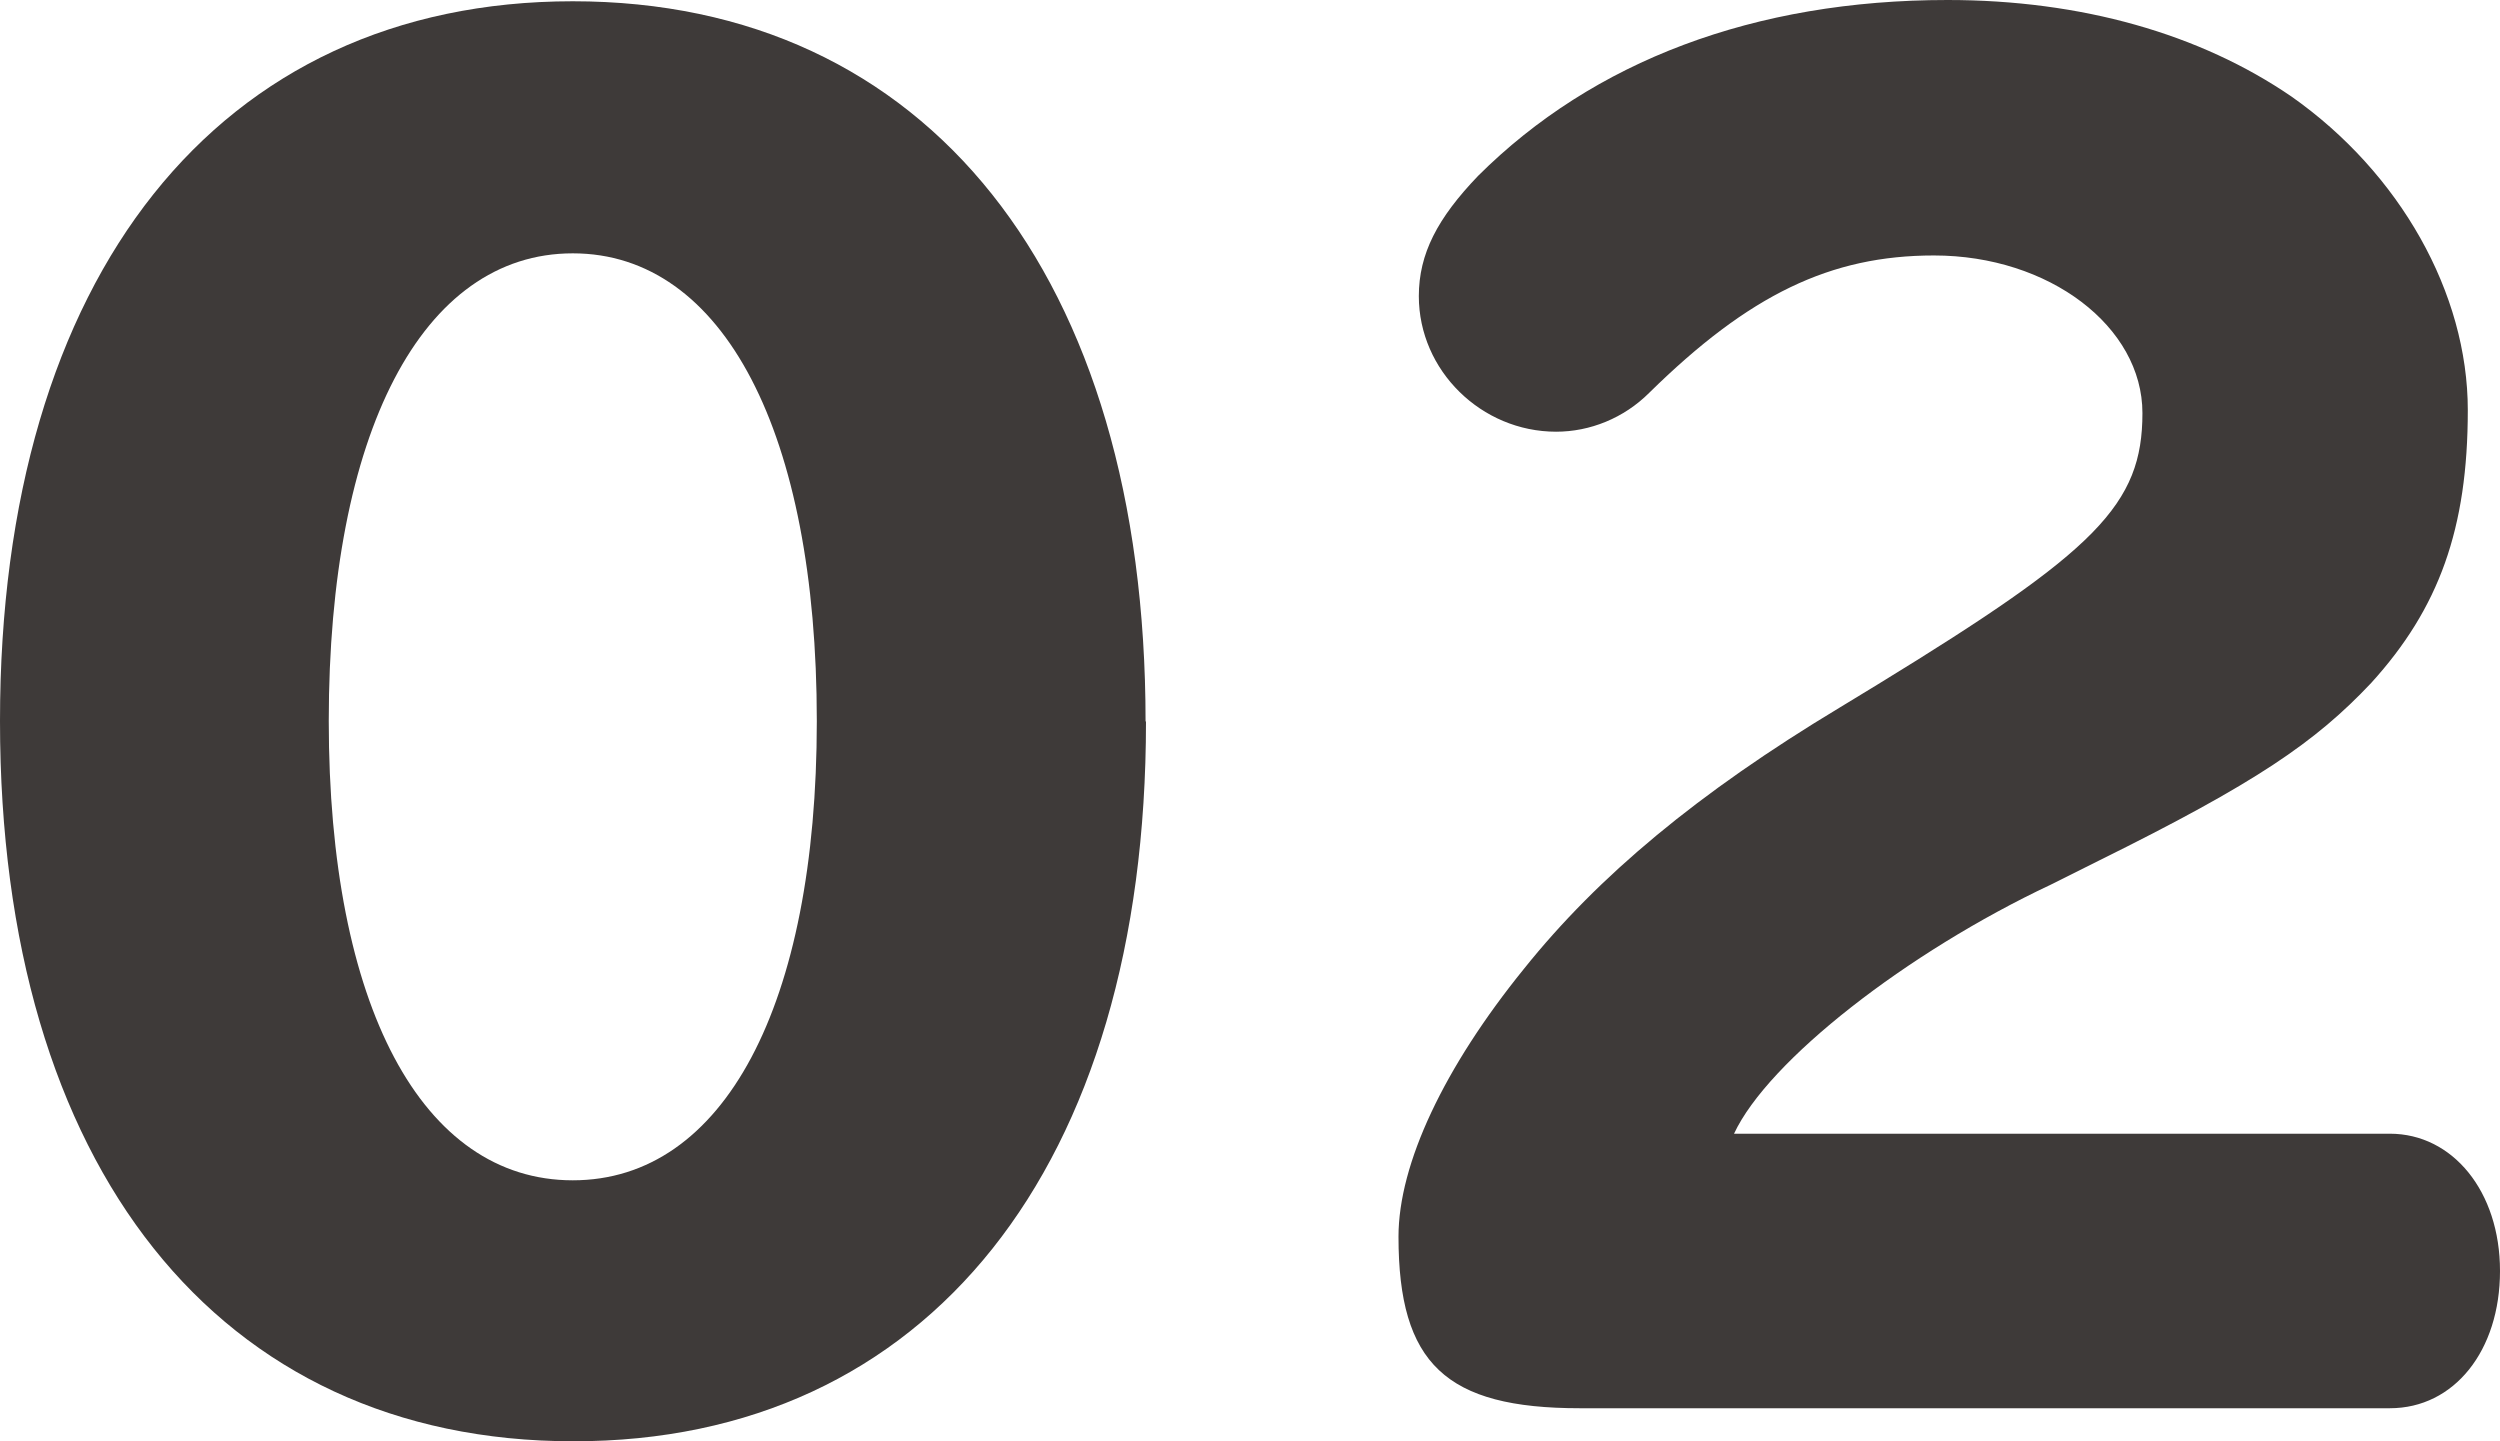 <?xml version="1.0" encoding="UTF-8"?>
<svg id="_レイヤー_2" data-name="レイヤー 2" xmlns="http://www.w3.org/2000/svg" viewBox="0 0 59.01 34.02">
  <defs>
    <style>
      .cls-1 {
        fill: #3e3a39;
      }
    </style>
  </defs>
  <g id="_レイヤー_1-2" data-name="レイヤー 1">
    <g>
      <path class="cls-1" d="M27.05,17.03c0,10.52-5.16,17-13.52,16.99C5.16,34.02,0,27.54,0,17.02,0,6.5,5.16.03,13.52.03c8.36,0,13.52,6.48,13.52,17ZM7.76,17.02c0,6.72,2.2,10.84,5.76,10.84,3.56,0,5.76-4.12,5.76-10.84,0-6.8-2.2-11.04-5.76-11.04-3.56,0-5.76,4.24-5.76,11.04Z"/>
      <path class="cls-1" d="M56.41,26.76c1.48,0,2.6,1.36,2.6,3.24s-1.08,3.24-2.6,3.24h-19.12c-3.16,0-4.28-1.05-4.28-4.05,0-1.72,1.08-4,2.96-6.32,1.76-2.2,4.12-4.16,7.44-6.16l.92-.56c5.16-3.16,6.24-4.24,6.24-6.4,0-2.04-2.2-3.72-4.92-3.72-2.44,0-4.36.92-6.72,3.24-.6.6-1.4.92-2.2.92-1.76,0-3.24-1.44-3.24-3.2,0-1,.44-1.84,1.4-2.84C37.61,1.44,41.41,0,45.97,0c3.16,0,5.96.8,8.12,2.28,2.56,1.8,4.16,4.64,4.16,7.4,0,2.8-.68,4.68-2.28,6.44-1.32,1.4-2.72,2.36-6.44,4.2l-1.12.56c-3.4,1.6-6.68,4.16-7.48,5.88h15.48Z"/>
    </g>
  </g>
</svg>